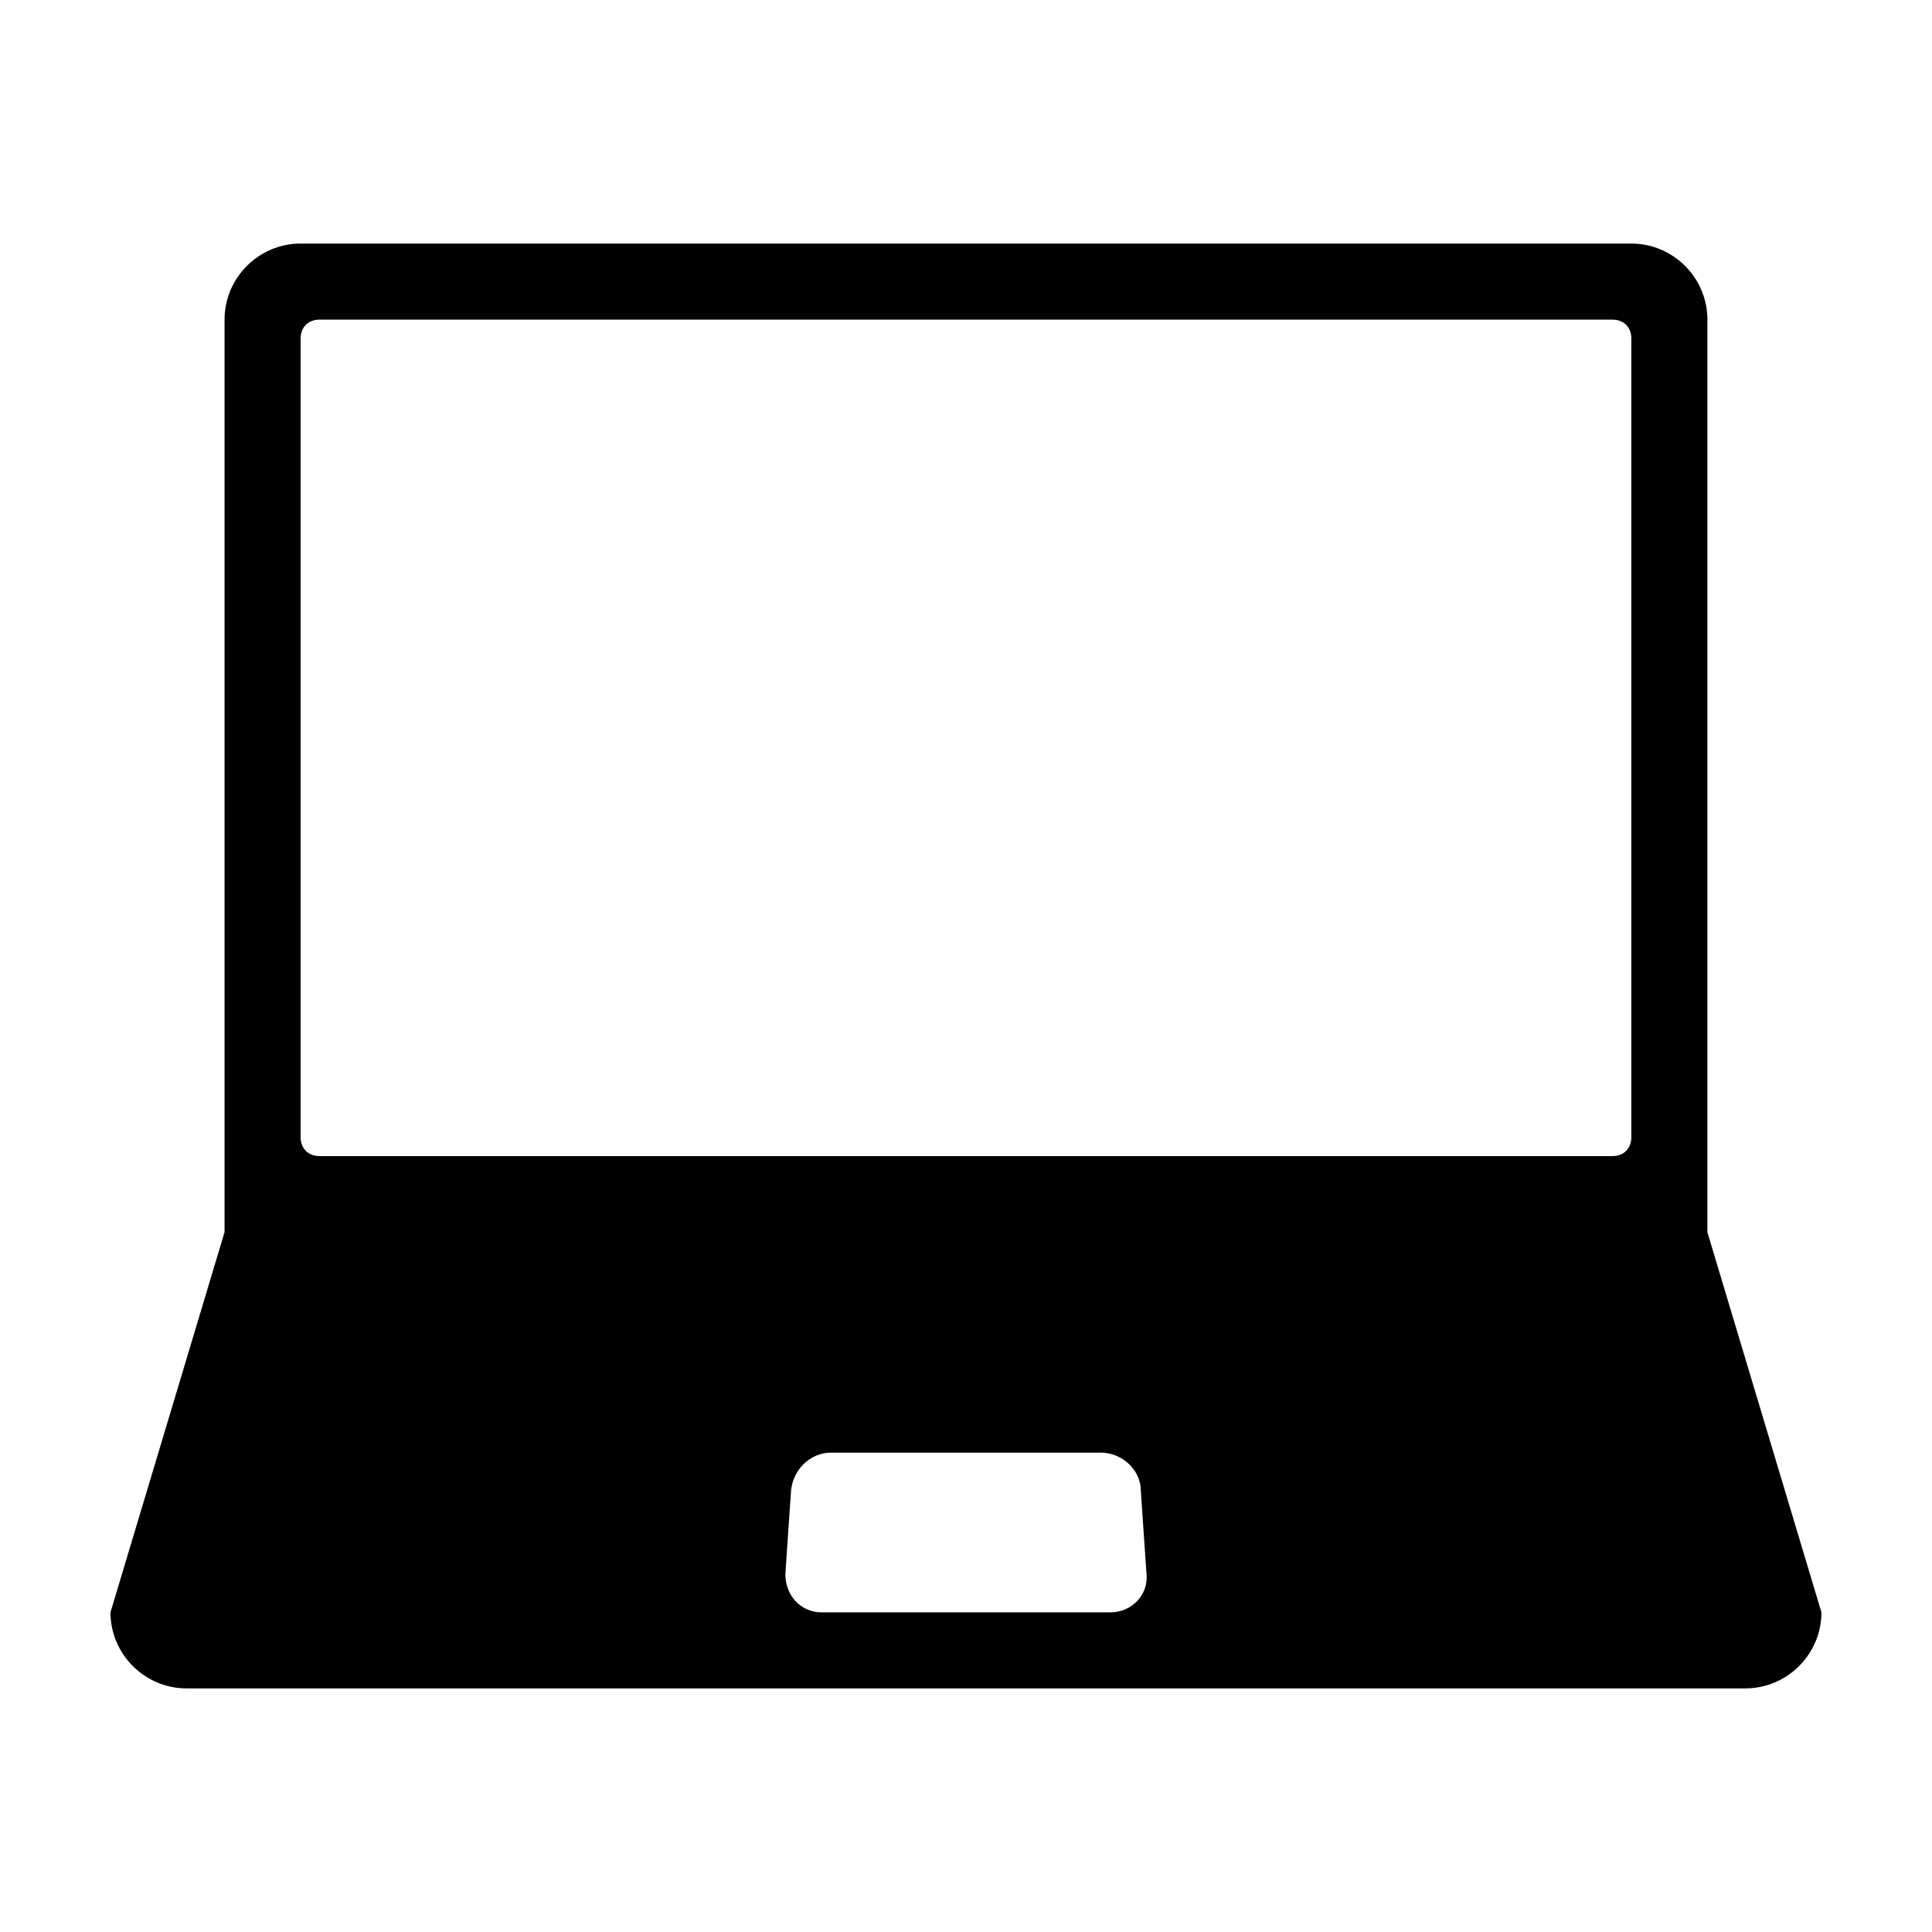 <?xml version="1.0" encoding="UTF-8"?>
<!-- Uploaded to: SVG Repo, www.svgrepo.com, Generator: SVG Repo Mixer Tools -->
<svg fill="#000000" width="800px" height="800px" version="1.1" viewBox="144 144 512 512" xmlns="http://www.w3.org/2000/svg">
 <path d="m596.48 470.53v-241.83c0-11.082-9.07-20.152-20.152-20.152h-352.67c-11.082 0-20.152 9.07-20.152 20.152v241.83c-12.09 40.305-18.137 60.457-30.23 100.76 0 11.082 9.07 20.152 20.152 20.152h413.12c11.082 0 20.152-9.07 20.152-20.152-12.09-40.305-18.137-60.457-30.227-100.76zm-372.82-236.79c0-3.023 2.016-5.039 5.039-5.039h342.59c3.023 0 5.039 2.016 5.039 5.039v211.6c0 3.023-2.016 5.039-5.039 5.039l-342.59-0.004c-3.023 0-5.039-2.016-5.039-5.039zm214.62 337.55h-76.578c-5.543 0-9.574-4.535-9.574-10.078 0.504-8.062 1.008-14.609 1.512-22.168 0.504-5.543 5.039-10.078 10.578-10.078h71.539c5.543 0 10.578 4.535 10.578 10.078 0.504 8.062 1.008 14.609 1.512 22.168 0.508 5.543-4.027 10.078-9.566 10.078z"/>
</svg>